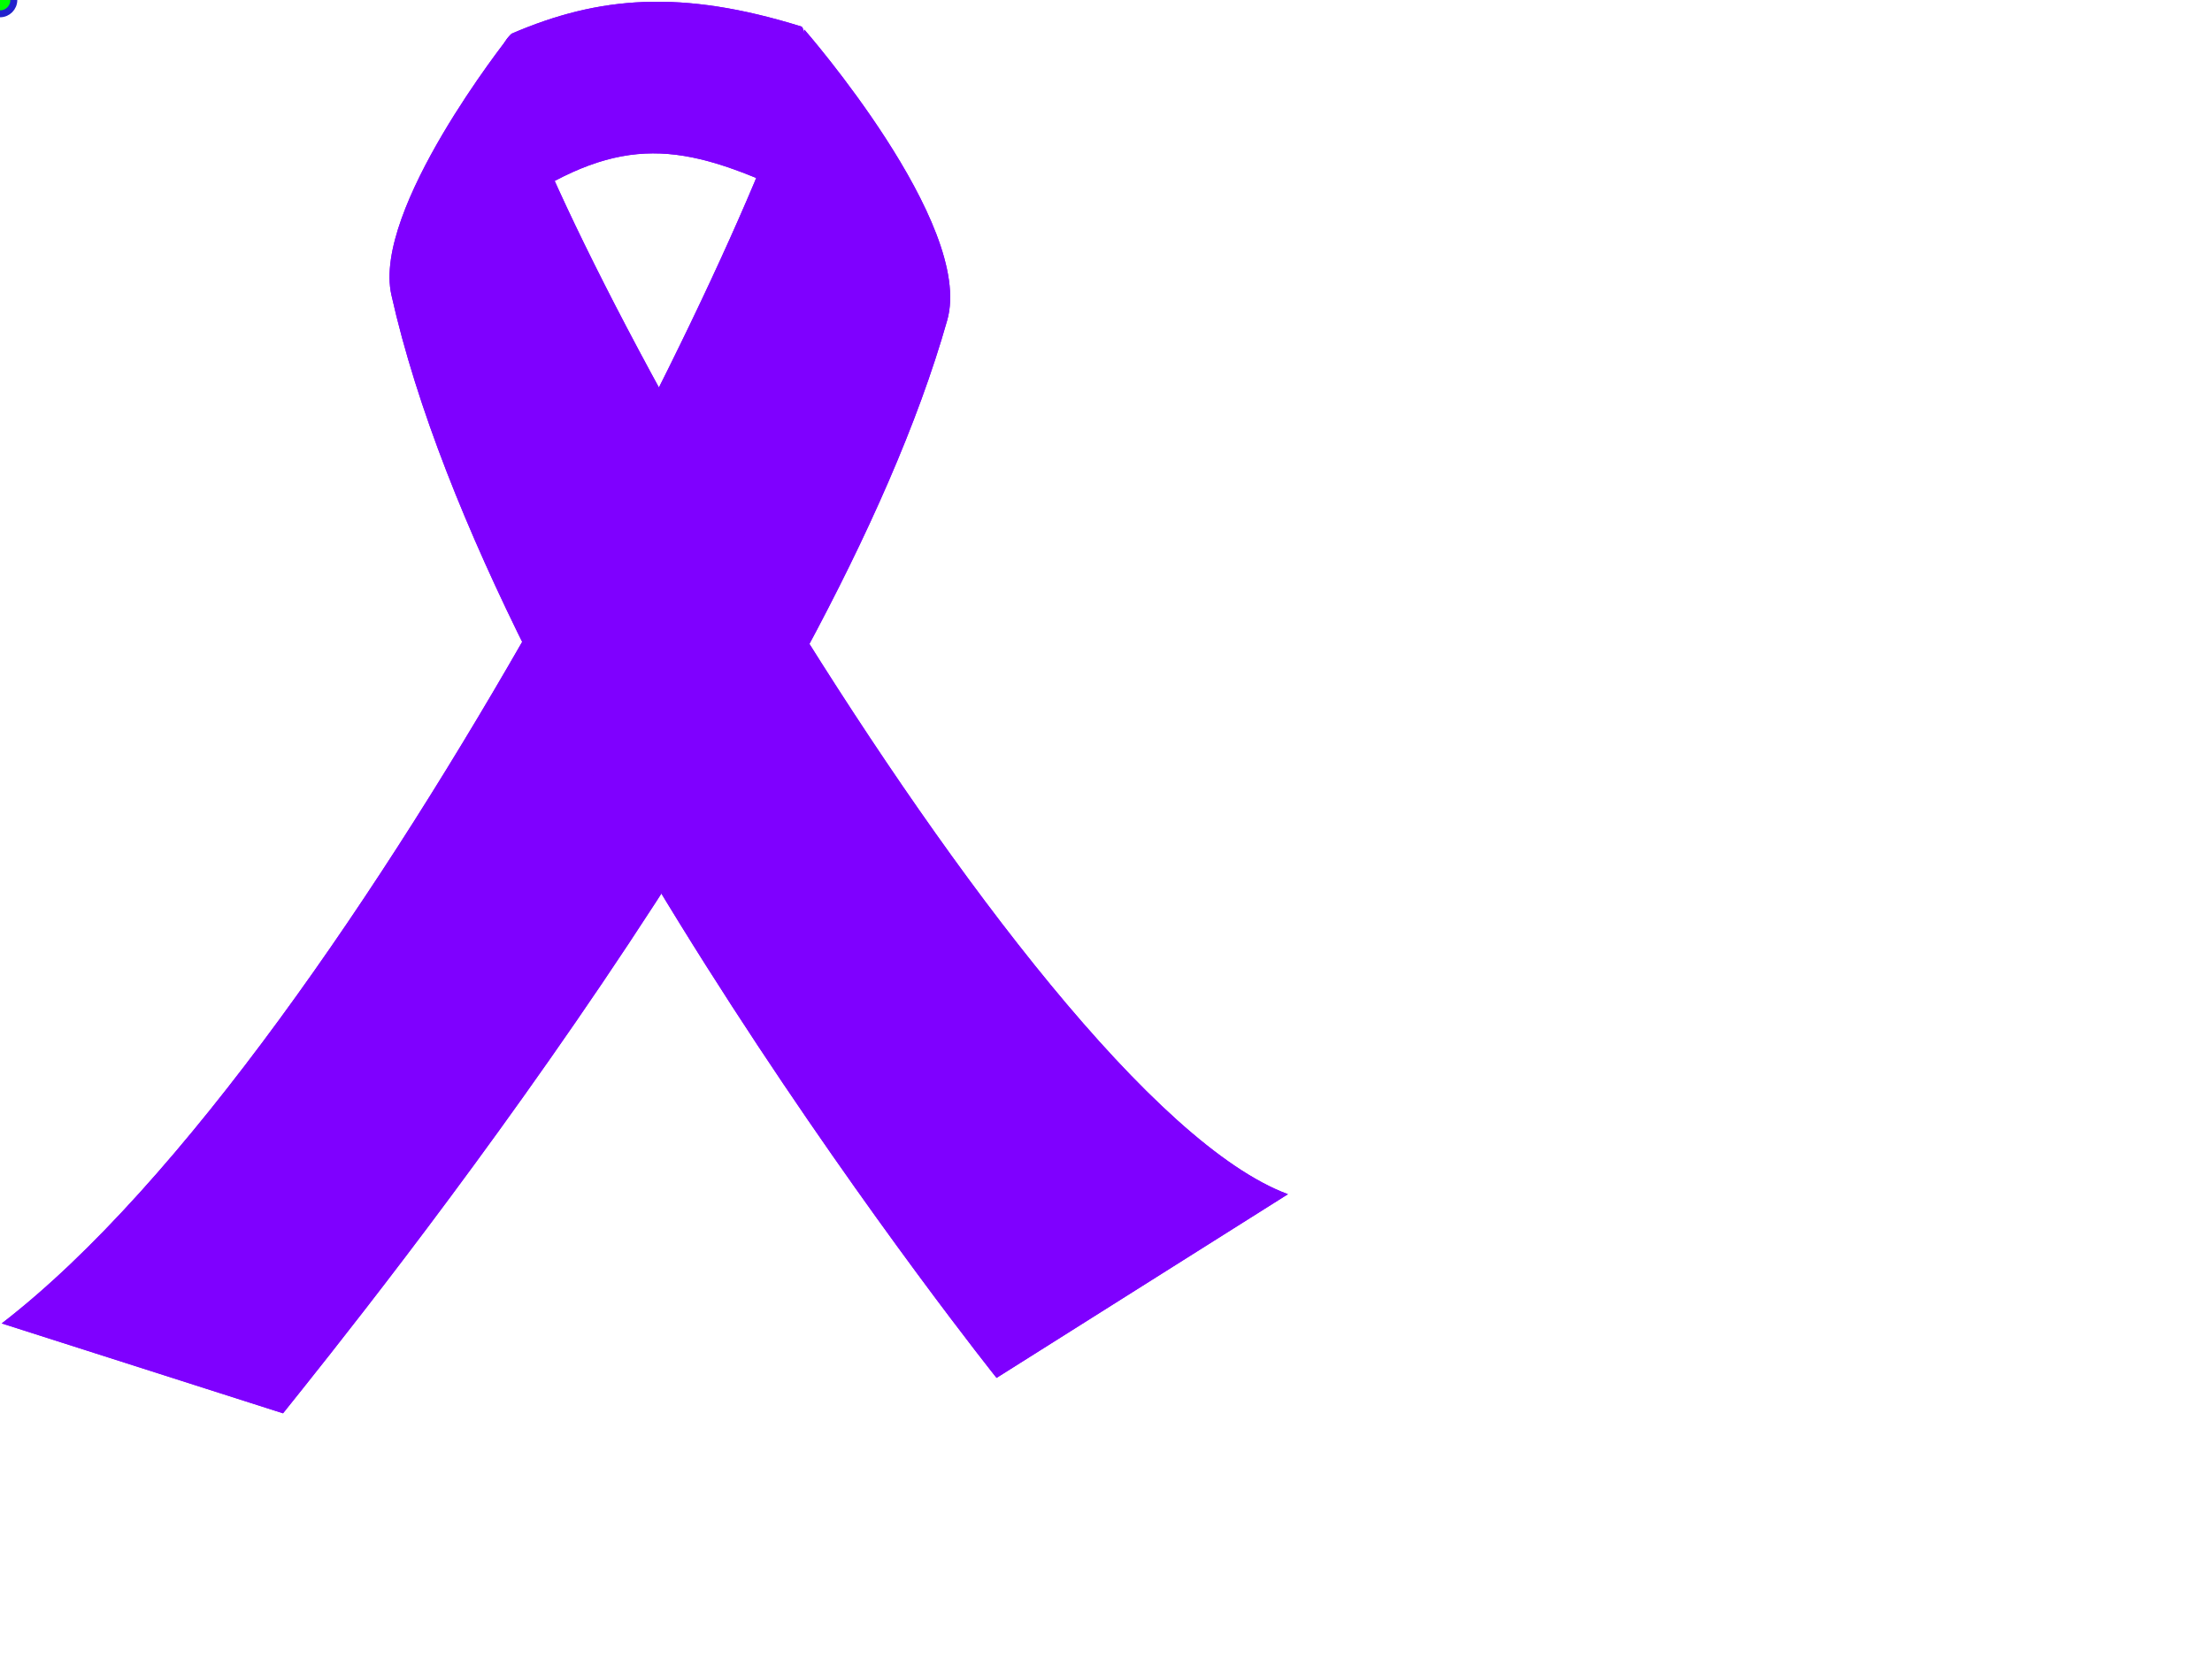 <?xml version="1.0"?><svg width="640" height="480" xmlns="http://www.w3.org/2000/svg">
 <title>Ribbon3</title>
 <g>
  <title>Layer 1</title>
  <g id="layer1">
   <g id="g5979">
    <path d="m148.037,9.728c25.248,-10.863 49.058,-12.879 83.902,-2.033c4.071,4.166 -3.577,48.009 -3.577,48.009c-30.696,-14.182 -48.263,-17.126 -78.959,3.313c0,0 -12.596,-39.276 -1.366,-49.289z" fill="#7f00ff" id="path2822"/>
    <path d="m148.037,9.728c25.248,-10.863 49.058,-12.879 83.902,-2.033c4.071,4.166 -3.577,48.009 -3.577,48.009c-30.696,-14.182 -48.263,-17.126 -78.959,3.313c0,0 -12.596,-39.276 -1.366,-49.289z" fill="#7f00ff" id="path2822-3"/>
    <path d="m0.5,382.905c104.314,-80.352 232.218,-342.441 232.218,-374.352c0,0 49.226,56.261 41.352,84.064c-33.919,119.769 -168.157,286.269 -192.18,316.297l-81.39,-26.009z" fill="#7f00ff" id="path2818"/>
    <path d="m0.5,382.905c104.314,-80.352 232.218,-342.441 232.218,-374.352c0,0 49.226,56.261 41.352,84.064c-33.919,119.769 -168.157,286.269 -192.18,316.297l-81.39,-26.009z" fill="#7f00ff" id="path2818-9"/>
    <path d="m146.968,10.993c0,0 -39.275,49.57 -33.728,74.323c29.364,131.044 175.093,313.351 175.093,313.351l84.308,-53.149c-77.438,-28.793 -230.945,-307.381 -225.673,-334.525z" fill="#7f00ff" id="path2820"/>
    <path d="m146.968,10.993c0,0 -39.275,49.57 -33.728,74.323c29.364,131.044 175.093,313.351 175.093,313.351l84.308,-53.149c-77.438,-28.793 -230.945,-307.381 -225.673,-334.525z" fill="#7f00ff" id="path2820-0"/>
   </g>
  </g>
  <g id="selectorGroup0">
   <path stroke-dasharray="5,5" stroke="#22c" fill="none" id="selectedBox0"/>
   <line stroke="#22c" id="selectorGrip_rotateconnector_0"/>
   <circle r="4" stroke-width="2" stroke="#22c" fill="lime" id="selectorGrip_rotate_0"/>
   <circle r="4" stroke-width="2" pointer-events="all" fill="#22c" style="cursor: nw-resize;" display="none" id="selectorGrip_resize_nw_0"/>
   <circle r="4" stroke-width="2" pointer-events="all" fill="#22c" style="cursor: n-resize;" display="none" id="selectorGrip_resize_n_0"/>
   <circle r="4" stroke-width="2" pointer-events="all" fill="#22c" style="cursor: ne-resize;" display="none" id="selectorGrip_resize_ne_0"/>
   <circle r="4" stroke-width="2" pointer-events="all" fill="#22c" style="cursor: e-resize;" display="none" id="selectorGrip_resize_e_0"/>
   <circle r="4" stroke-width="2" pointer-events="all" fill="#22c" style="cursor: se-resize;" display="none" id="selectorGrip_resize_se_0"/>
   <circle r="4" stroke-width="2" pointer-events="all" fill="#22c" style="cursor: s-resize;" display="none" id="selectorGrip_resize_s_0"/>
   <circle r="4" stroke-width="2" pointer-events="all" fill="#22c" style="cursor: sw-resize;" display="none" id="selectorGrip_resize_sw_0"/>
   <circle r="4" stroke-width="2" pointer-events="all" fill="#22c" style="cursor: w-resize;" display="none" id="selectorGrip_resize_w_0"/>
  </g>
 </g>
</svg>